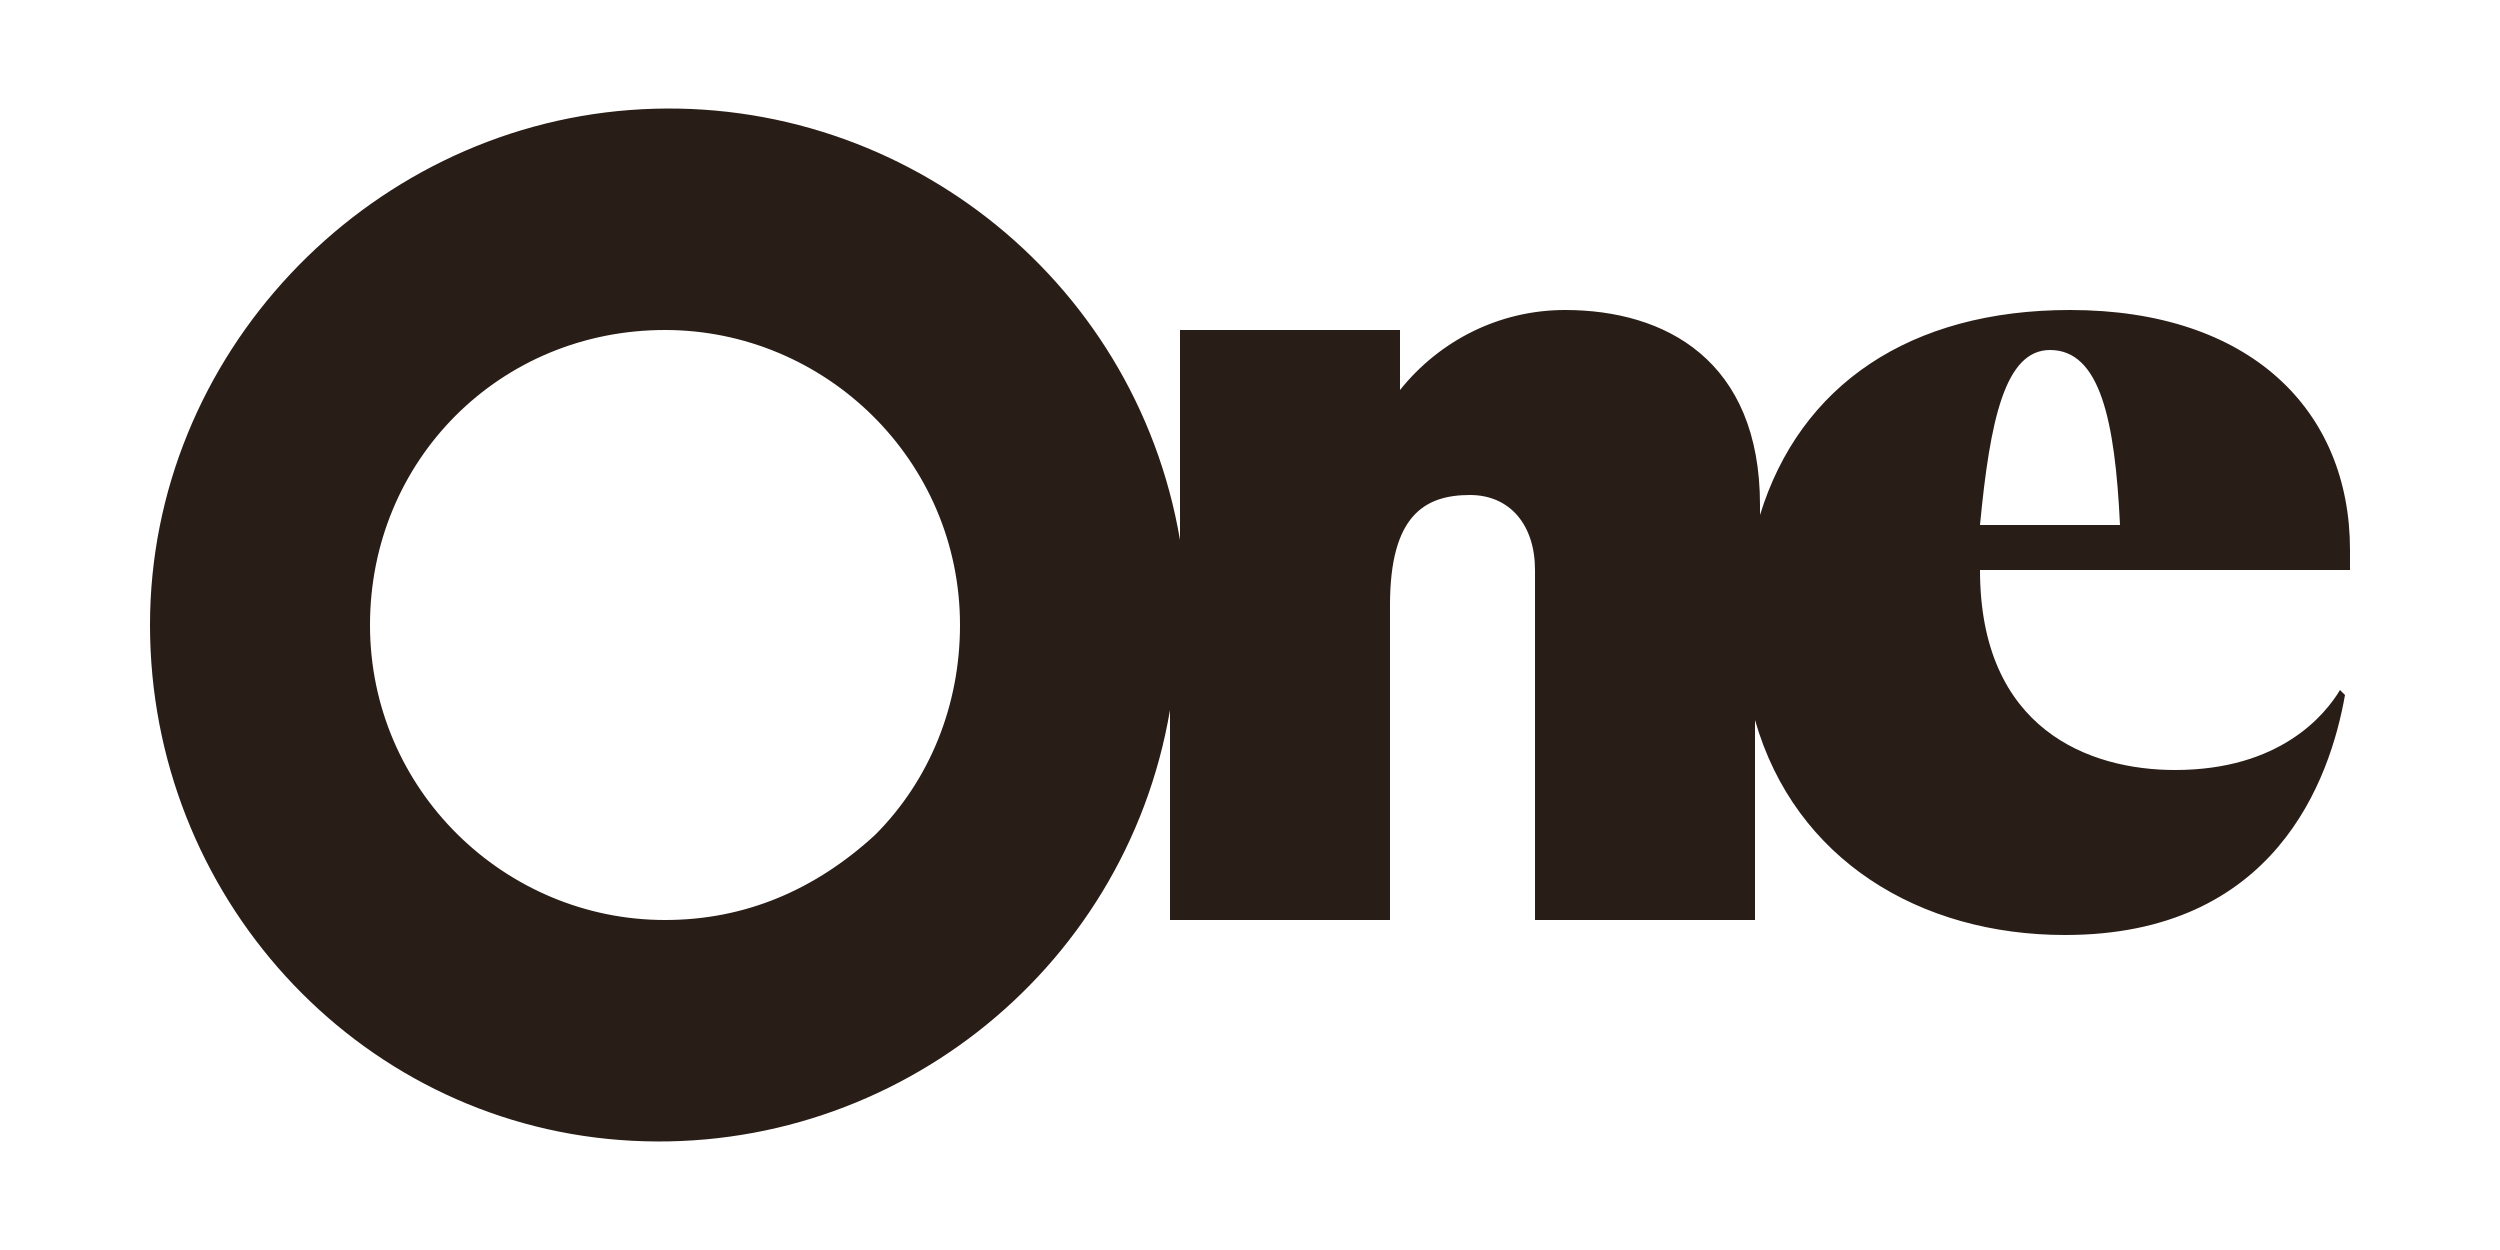 <?xml version="1.0" encoding="utf-8"?>
<!-- Generator: Adobe Illustrator 25.2.3, SVG Export Plug-In . SVG Version: 6.00 Build 0)  -->
<svg version="1.1" id="Calque_1" xmlns="http://www.w3.org/2000/svg" xmlns:xlink="http://www.w3.org/1999/xlink" x="0px" y="0px"
	 viewBox="0 0 50 25" style="enable-background:new 0 0 50 25;" xml:space="preserve">
<style type="text/css">
	.st0{fill:#291D18;}
</style>
<g id="ONE-brown">
	<path id="Shape_2_" class="st0" d="M47,11.3v-0.3c0-2.8-2-4.8-5.6-4.8c-3.2,0-5.4,1.5-6.2,4.1v-0.2c0-2.9-1.9-3.9-3.9-3.9
		c-1.3,0-2.5,0.6-3.3,1.6h0V6.6h-4.4v4.2c-0.9-5.3-5.7-9-11-8.6S3,7.1,3,12.5s4.1,9.9,9.4,10.3c5.3,0.4,10.1-3.3,11-8.6v4.2h4.4
		v-6.3c0-1.8,0.7-2.2,1.6-2.2c0.8,0,1.3,0.6,1.3,1.5v7h4.4v-4c0.8,2.8,3.3,4.3,6.2,4.3c4.2,0,5.3-3.1,5.6-4.8l-0.1-0.1
		c-0.3,0.5-1.2,1.6-3.3,1.6c-1.7,0-3.9-0.8-3.9-4v0H47z M41,7c1,0,1.3,1.4,1.4,3.5h-2.8C39.8,8.4,40.1,7,41,7z M13.3,18.4
		c-3.2,0-5.9-2.6-5.9-5.9c0-3.3,2.6-5.9,5.9-5.9c3.2,0,5.9,2.6,5.9,5.9c0,1.6-0.6,3.1-1.7,4.2C16.3,17.8,14.9,18.4,13.3,18.4z"/>
</g>
</svg>
